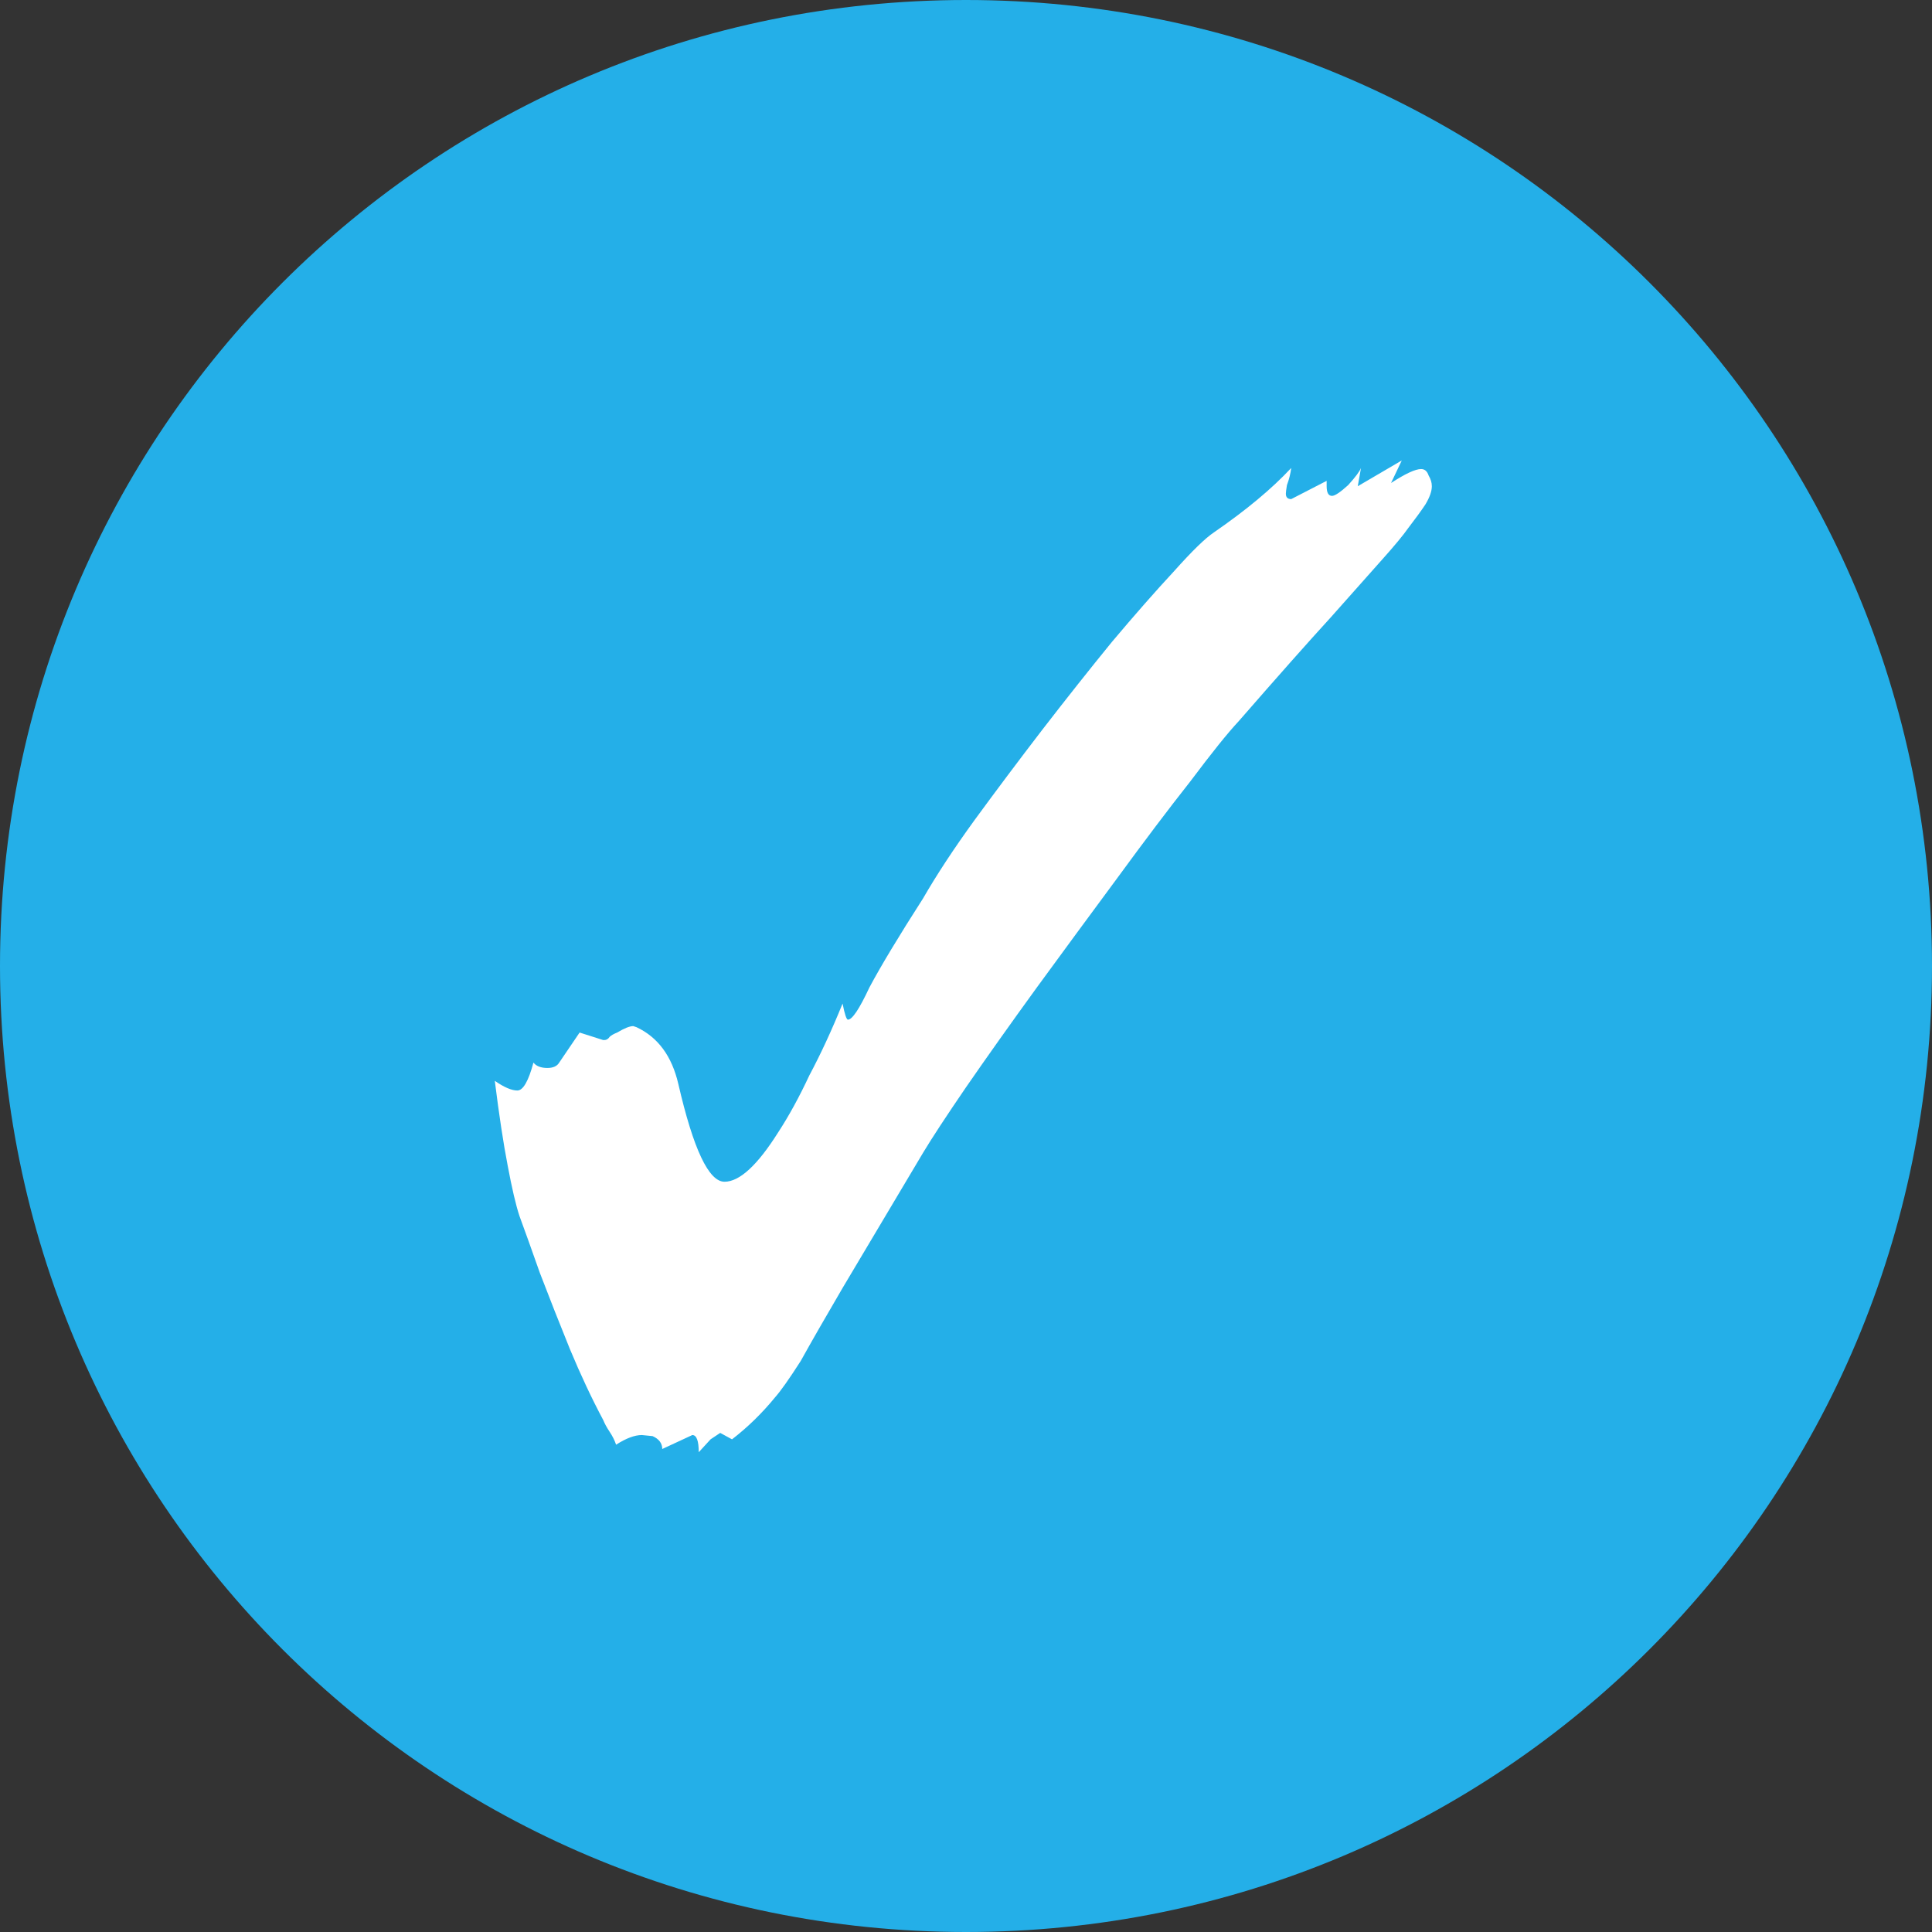 <svg version="1.2" xmlns="http://www.w3.org/2000/svg" viewBox="0 0 18 18" width="18" height="18">
	<rect x="0" y="0" width="18" height="18" fill="#333333" stroke="none"/>
	<title>circle check mark</title>
	<style>
		.s0 { fill: #24afe8 } 
		.s1 { fill: #ffffff } 
	</style>
	<path fill-rule="evenodd" class="s0" d="m9 18c-4.98 0-9-4.02-9-9 0-4.98 4.02-9 9-9 4.98 0 9 4.02 9 9 0 4.98-4.02 9-9 9z"/>
	<path class="s1" d="m6.51 13.53q0-0.16-0.06-0.16l-0.28 0.13q0-0.08-0.09-0.12l-0.1-0.01q-0.1 0-0.24 0.09-0.02-0.06-0.06-0.12-0.04-0.06-0.06-0.11-0.16-0.3-0.31-0.66-0.15-0.37-0.28-0.71-0.12-0.34-0.19-0.53-0.05-0.15-0.11-0.47-0.06-0.31-0.12-0.79 0.13 0.09 0.21 0.09 0.08 0 0.15-0.26 0.04 0.05 0.13 0.05 0.08 0 0.11-0.05l0.19-0.28 0.22 0.07h0.01q0.03 0 0.05-0.03 0.02-0.02 0.07-0.04 0.1-0.06 0.15-0.06l0.03 0.01q0.3 0.14 0.39 0.53 0.21 0.91 0.43 0.91 0.21 0 0.5-0.46 0.15-0.23 0.29-0.53 0.16-0.3 0.31-0.67 0.03 0.15 0.05 0.15 0.06 0 0.2-0.3 0.16-0.3 0.5-0.83 0.19-0.33 0.48-0.73 0.3-0.41 0.63-0.84 0.34-0.44 0.65-0.82 0.32-0.38 0.58-0.66 0.25-0.28 0.37-0.36 0.45-0.31 0.72-0.6-0.01 0.08-0.04 0.16-0.01 0.06-0.01 0.08 0 0.05 0.05 0.05l0.33-0.17v0.05q0 0.09 0.05 0.09 0.04 0 0.15-0.1 0.1-0.11 0.12-0.16l-0.03 0.17 0.41-0.24-0.1 0.21q0.2-0.13 0.28-0.13 0.05 0 0.07 0.06 0.03 0.05 0.03 0.1 0 0.07-0.06 0.17-0.06 0.09-0.16 0.22-0.07 0.1-0.24 0.29-0.16 0.18-0.48 0.54-0.32 0.35-0.86 0.97-0.15 0.16-0.45 0.56-0.3 0.38-0.68 0.9-0.37 0.5-0.75 1.02-0.37 0.51-0.66 0.93-0.28 0.41-0.4 0.61l-0.75 1.26q-0.24 0.41-0.39 0.68-0.16 0.25-0.24 0.34-0.18 0.22-0.4 0.39l-0.11-0.06-0.09 0.06z"/>
</svg>